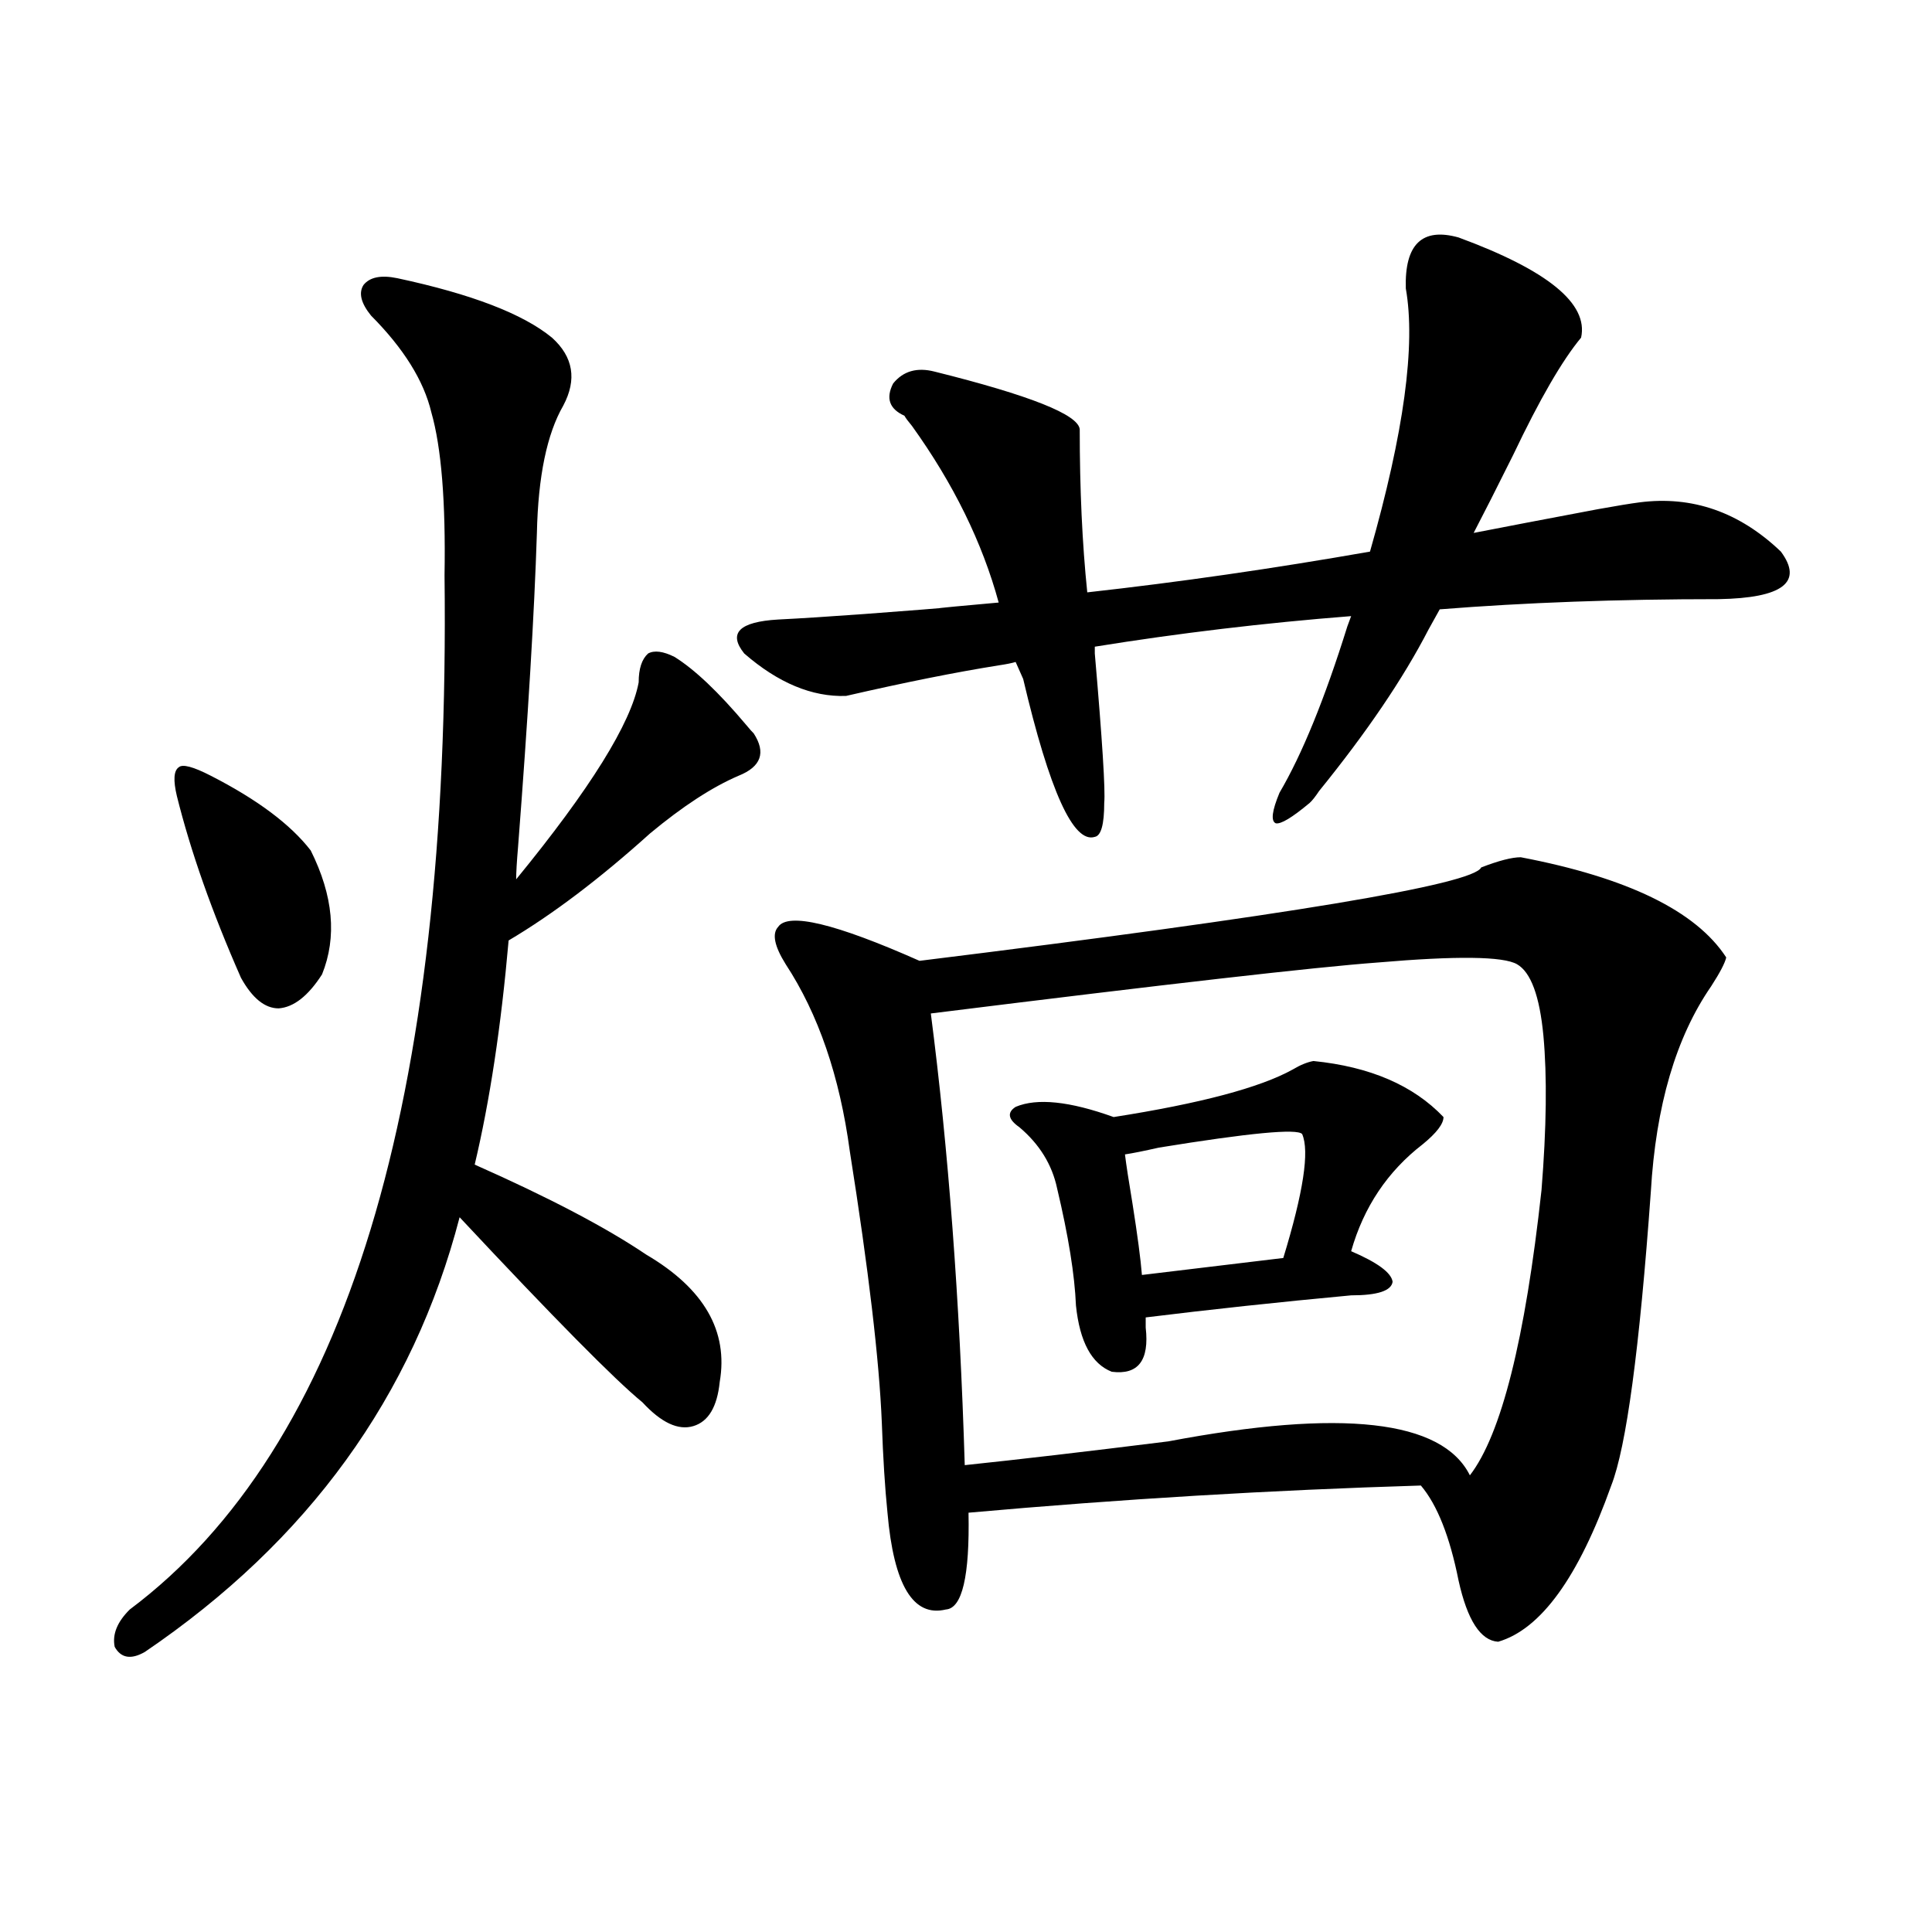 <?xml version="1.0" encoding="utf-8"?>
<!-- Generator: Adobe Illustrator 16.0.0, SVG Export Plug-In . SVG Version: 6.00 Build 0)  -->
<!DOCTYPE svg PUBLIC "-//W3C//DTD SVG 1.1//EN" "http://www.w3.org/Graphics/SVG/1.1/DTD/svg11.dtd">
<svg version="1.1" id="图层_1" xmlns="http://www.w3.org/2000/svg" xmlns:xlink="http://www.w3.org/1999/xlink" x="0px" y="0px"
	 width="1000px" height="1000px" viewBox="0 0 1000 1000" enable-background="new 0 0 1000 1000" xml:space="preserve">
<path d="M205.702,144.004c38.368,8.212,65.029,18.457,79.998,30.762c11.052,9.97,13.003,21.685,5.854,35.156
	c-8.46,14.653-13.018,36.626-13.658,65.918c-1.311,41.021-4.558,95.224-9.756,162.598c-0.655,7.622-0.976,13.184-0.976,16.699
	c38.368-46.87,59.511-80.859,63.413-101.953c0-7.031,1.616-12.003,4.878-14.941c3.247-1.758,7.805-1.167,13.658,1.758
	c10.396,6.454,22.759,18.169,37.072,35.156c1.951,2.349,3.247,3.817,3.902,4.395c6.494,9.97,3.902,17.29-7.805,21.973
	c-13.658,5.864-28.947,15.82-45.853,29.883c-26.021,23.442-50.41,41.899-73.169,55.371c-3.902,44.536-9.756,83.208-17.561,116.016
	c38.368,17.001,67.956,32.52,88.778,46.582c29.908,17.578,42.591,39.551,38.048,65.918c-1.311,12.896-5.854,20.517-13.658,22.852
	c-7.805,2.349-16.585-1.758-26.341-12.305c-14.313-11.714-45.853-43.644-94.632-95.801c-24.069,92.587-78.382,167.583-162.923,225
	c-7.164,4.093-12.362,3.214-15.609-2.637c-1.311-6.454,1.296-12.896,7.805-19.336c111.857-83.784,166.17-262.202,162.923-535.254
	c0.641-38.081-1.631-66.206-6.829-84.375c-3.902-16.397-14.313-33.097-31.219-50.098c-5.213-6.44-6.509-11.714-3.902-15.82
	C191.389,143.427,197.242,142.246,205.702,144.004z M109.119,401.523c24.055,12.305,41.295,25.2,51.706,38.672
	c11.707,23.442,13.658,44.824,5.854,64.16c-7.164,11.138-14.634,17.001-22.438,17.578c-7.164,0-13.658-5.273-19.512-15.82
	c-14.969-33.976-26.021-65.327-33.17-94.043c-1.951-8.198-1.631-13.184,0.976-14.941
	C94.485,395.371,100.004,396.841,109.119,401.523z M437.892,360.215c-17.561,0.591-35.121-6.729-52.682-21.973
	c-8.46-10.547-2.606-16.397,17.561-17.578c23.414-1.167,59.511-3.804,108.29-7.91c-35.121,2.938-33.17,2.637,5.854-0.879
	c-8.46-31.05-23.414-61.523-44.877-91.406c-1.951-2.335-3.262-4.093-3.902-5.273c-7.805-3.516-9.756-9.077-5.854-16.699
	c5.198-6.44,12.348-8.487,21.463-6.152c49.42,12.305,74.465,22.274,75.12,29.883c0,31.063,1.296,59.188,3.902,84.375
	c47.469-5.273,96.248-12.305,146.338-21.094c17.561-61.523,23.734-106.925,18.536-136.23c-0.655-22.852,8.445-31.641,27.316-26.367
	c46.173,17.001,67.315,34.277,63.413,51.855c-9.756,11.728-21.463,31.942-35.121,60.645c-8.46,17.001-15.289,30.474-20.487,40.43
	c14.954-2.925,36.417-7.031,64.389-12.305c9.756-1.758,16.905-2.925,21.463-3.516c27.316-3.516,51.706,4.985,73.169,25.488
	c11.707,15.82,0.976,24.032-32.194,24.609c-52.041,0-100.165,1.758-144.387,5.273l-5.854,10.547
	c-13.018,25.2-31.874,53.036-56.584,83.496c-1.951,2.938-3.582,4.985-4.878,6.152c-9.115,7.622-14.969,11.138-17.561,10.547
	c-2.606-1.167-1.951-6.44,1.951-15.82c11.707-19.913,23.414-48.628,35.121-86.133l1.951-5.273
	c-44.877,3.516-89.113,8.789-132.68,15.82v3.516c3.902,45.126,5.519,70.903,4.878,77.344c0,11.138-1.631,17.001-4.878,17.578
	c-11.066,3.516-23.414-23.73-37.072-81.738l-3.902-8.789c-1.951,0.591-4.878,1.181-8.78,1.758
	C494.796,347.91,468.455,353.184,437.892,360.215z M787.151,443.711c55.273,10.547,90.729,27.837,106.339,51.855
	c-0.655,2.938-3.262,7.91-7.805,14.941c-18.216,26.367-28.627,61.825-31.219,106.348c-5.854,81.45-12.683,132.138-20.487,152.051
	c-16.92,47.461-36.432,74.405-58.535,80.859c-9.115-0.591-15.944-11.138-20.487-31.641c-4.558-22.852-11.066-39.249-19.512-49.219
	c-77.406,2.349-155.453,7.031-234.141,14.063c0.641,32.821-3.262,49.507-11.707,50.098c-16.92,4.093-26.996-12.606-30.243-50.098
	c-1.311-12.882-2.286-28.413-2.927-46.582c-1.311-32.218-6.829-79.102-16.585-140.625c-5.213-38.672-16.265-70.89-33.17-96.68
	c-5.854-9.366-7.164-15.82-3.902-19.336c5.198-7.608,29.588-1.758,73.169,17.578c189.904-23.429,286.822-39.551,290.725-48.34
	C775.765,445.469,782.594,443.711,787.151,443.711z M785.2,499.082c-7.164-4.093-31.219-4.395-72.193-0.879
	c-31.874,2.349-108.945,11.138-231.214,26.367c9.101,70.313,14.954,148.247,17.561,233.789
	c27.957-2.925,63.078-7.031,105.363-12.305c89.754-16.987,141.78-11.124,156.094,17.578c16.25-21.094,28.612-70.313,37.072-147.656
	c2.592-32.218,2.927-58.887,0.976-79.98C796.907,515.493,792.35,503.188,785.2,499.082z M679.837,549.18
	c29.268,2.938,51.706,12.606,67.315,29.004c0,3.516-3.582,8.212-10.731,14.063c-18.216,14.063-30.578,32.52-37.072,55.371
	c13.658,5.864,20.808,11.138,21.463,15.82c-0.655,4.696-7.805,7.031-21.463,7.031c-37.728,3.516-73.169,7.333-106.339,11.426v5.273
	c1.951,17.001-3.902,24.609-17.561,22.852c-10.411-4.093-16.585-15.519-18.536-34.277c-0.655-15.82-3.902-36.035-9.756-60.645
	c-2.606-12.305-9.115-22.852-19.512-31.641c-5.854-4.093-6.509-7.608-1.951-10.547c11.052-4.683,27.957-2.925,50.73,5.273
	c44.877-7.031,75.761-15.229,92.681-24.609C673.008,551.239,676.575,549.771,679.837,549.18z M582.278,597.52
	c0.641,5.273,1.951,13.774,3.902,25.488c2.592,16.411,4.223,28.716,4.878,36.914l73.169-8.789
	c10.396-33.976,13.658-55.371,9.756-64.16c-2.606-2.925-27.316-0.577-74.145,7.031C592.034,595.762,586.181,596.942,582.278,597.52z
	"/>
</svg>
